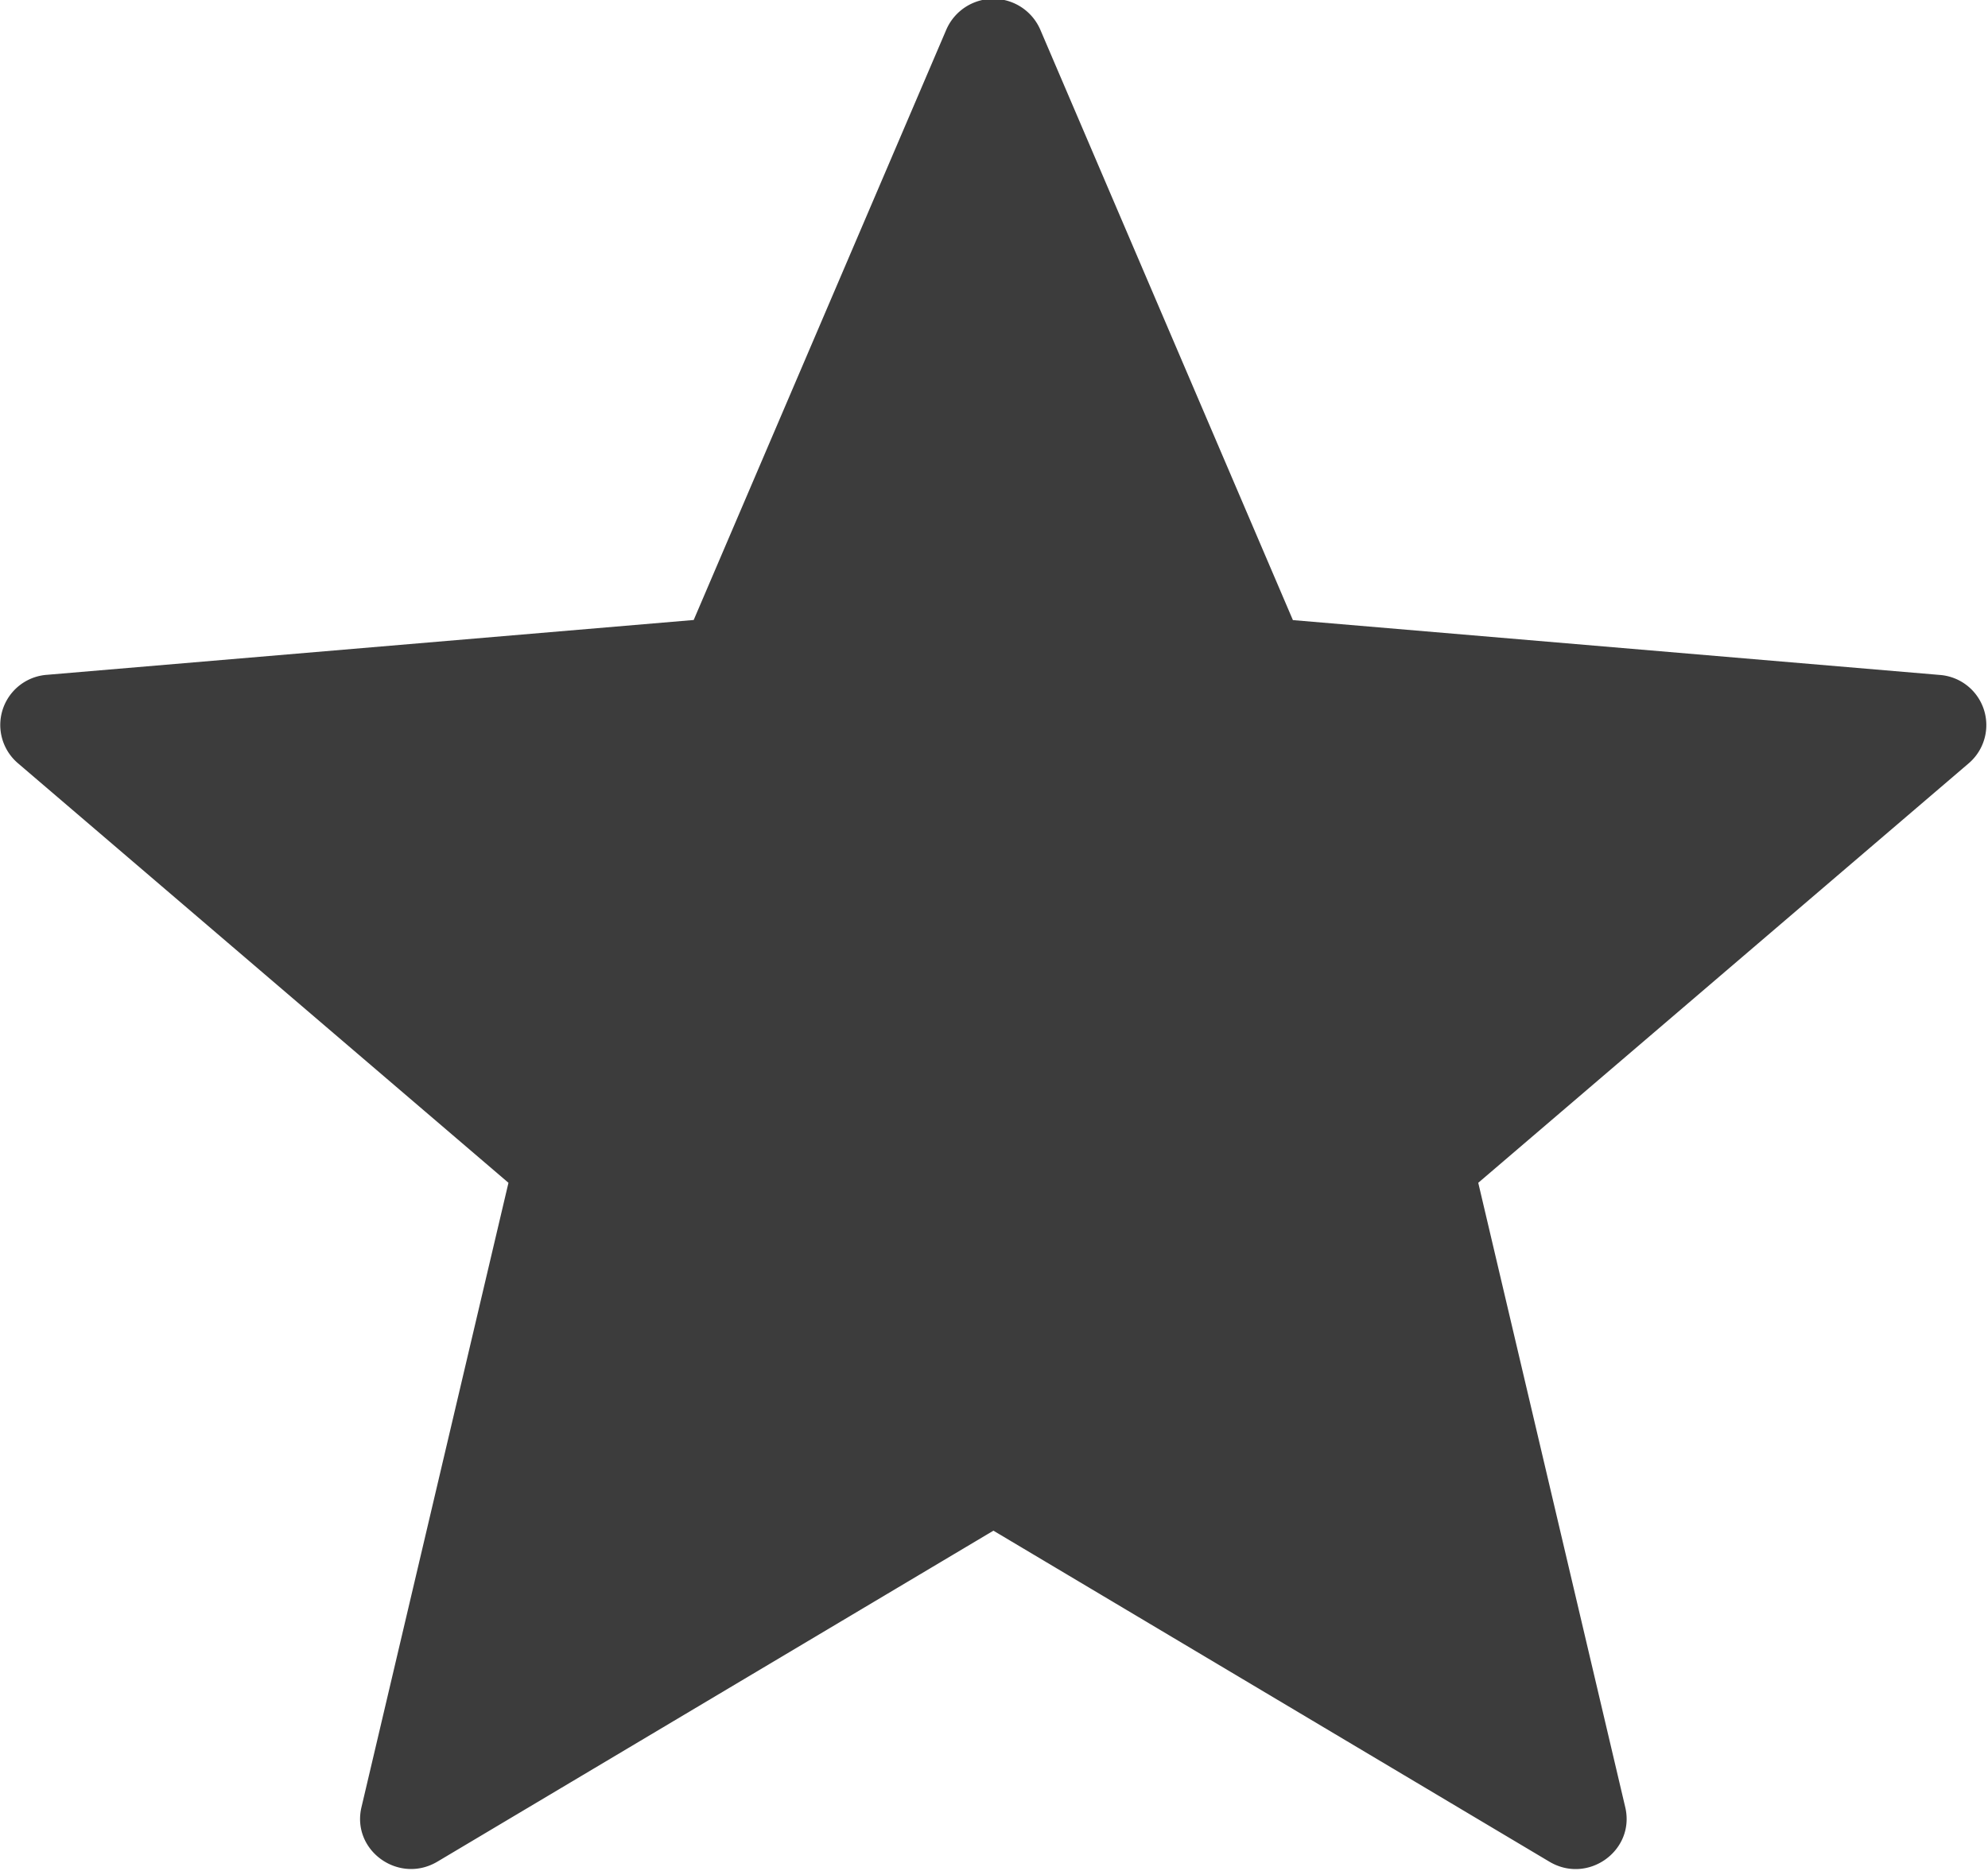 <svg xmlns="http://www.w3.org/2000/svg" width="17" height="16">
    <path fill="#3C3C3C" fill-rule="evenodd" d="M8.896.254l2.16 5.049 5.532.469a.43.43 0 0 1 .249.754l-4.196 3.589 1.257 5.34c.087.371-.32.663-.65.465l-4.753-2.83-4.754 2.83c-.331.197-.737-.095-.65-.465l1.257-5.34-4.197-3.59A.43.43 0 0 1 .4 5.771l5.532-.469L8.092.254a.438.438 0 0 1 .804 0z"/>
</svg>
